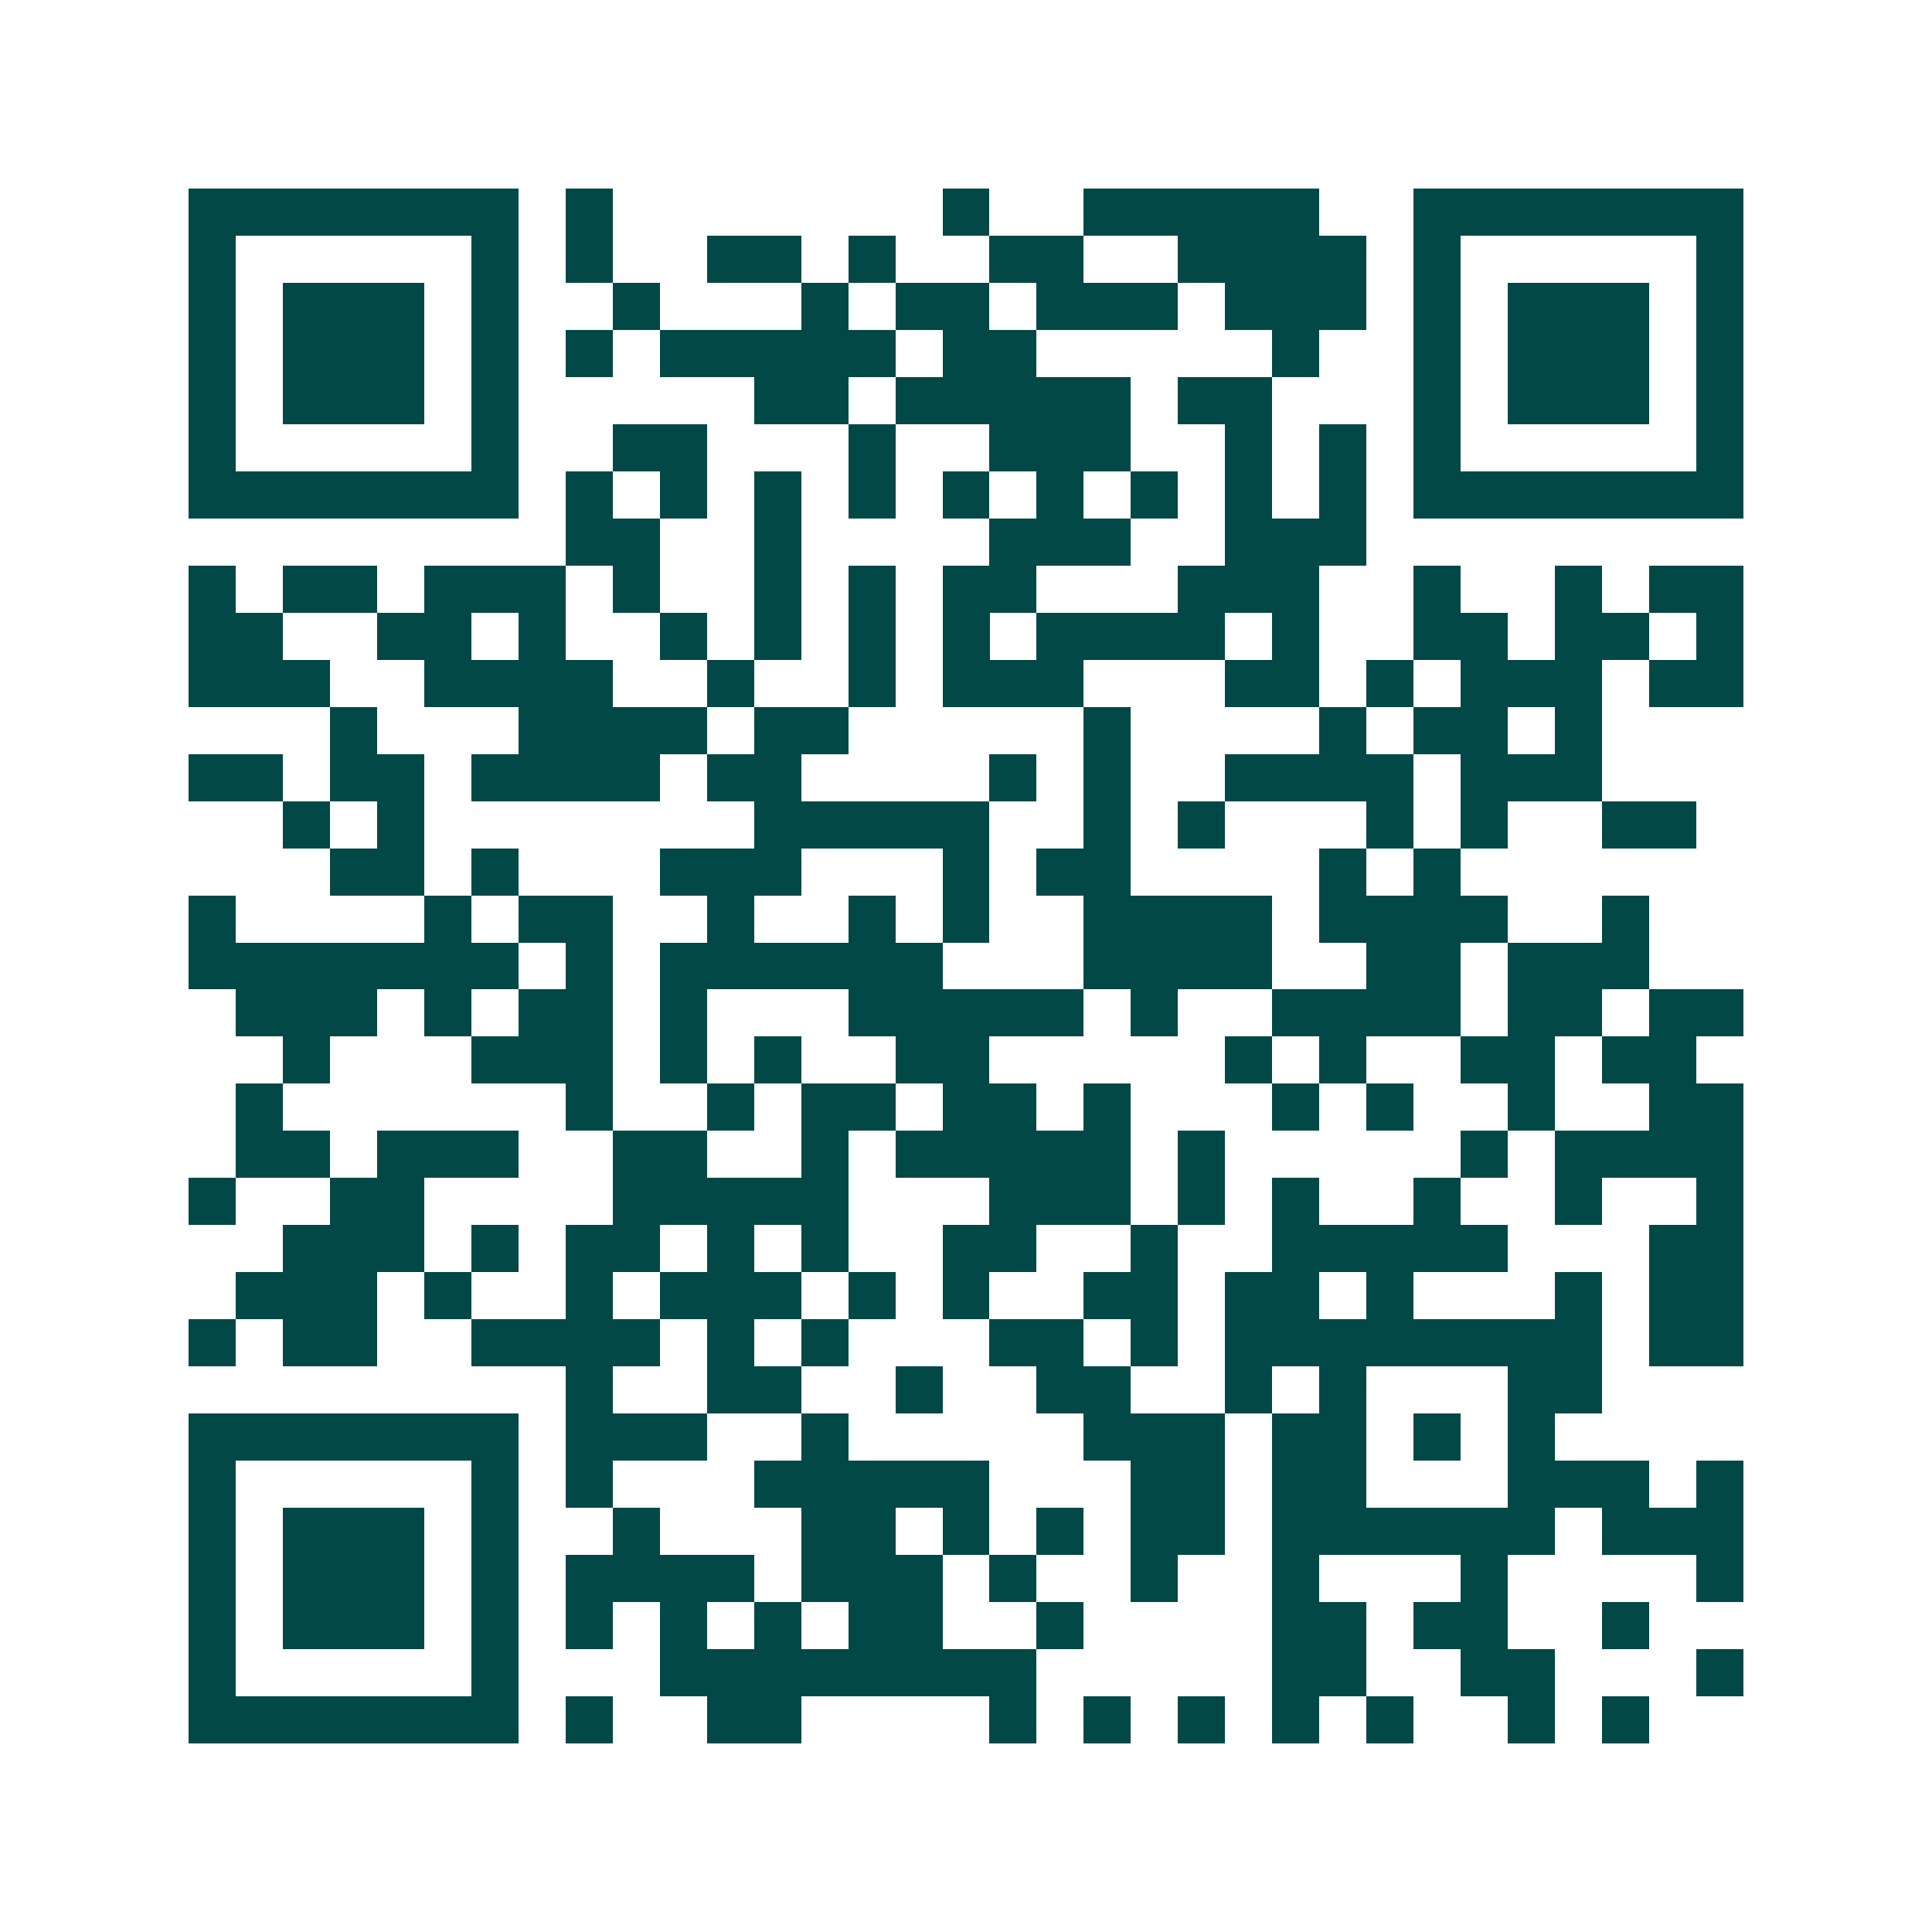 <svg xmlns="http://www.w3.org/2000/svg" width="200" height="200" viewBox="0 0 41 41" shape-rendering="crispEdges"><path fill="#ffffff" d="M0 0h41v41H0z"/><path stroke="#014847" d="M4 4.5h7m1 0h1m7 0h1m2 0h5m2 0h7M4 5.5h1m5 0h1m1 0h1m2 0h2m1 0h1m2 0h2m2 0h4m1 0h1m5 0h1M4 6.5h1m1 0h3m1 0h1m2 0h1m3 0h1m1 0h2m1 0h3m1 0h3m1 0h1m1 0h3m1 0h1M4 7.5h1m1 0h3m1 0h1m1 0h1m1 0h5m1 0h2m5 0h1m2 0h1m1 0h3m1 0h1M4 8.5h1m1 0h3m1 0h1m5 0h2m1 0h5m1 0h2m3 0h1m1 0h3m1 0h1M4 9.5h1m5 0h1m2 0h2m3 0h1m2 0h3m2 0h1m1 0h1m1 0h1m5 0h1M4 10.5h7m1 0h1m1 0h1m1 0h1m1 0h1m1 0h1m1 0h1m1 0h1m1 0h1m1 0h1m1 0h7M12 11.5h2m2 0h1m4 0h3m2 0h3M4 12.5h1m1 0h2m1 0h3m1 0h1m2 0h1m1 0h1m1 0h2m3 0h3m2 0h1m2 0h1m1 0h2M4 13.5h2m2 0h2m1 0h1m2 0h1m1 0h1m1 0h1m1 0h1m1 0h4m1 0h1m2 0h2m1 0h2m1 0h1M4 14.5h3m2 0h4m2 0h1m2 0h1m1 0h3m3 0h2m1 0h1m1 0h3m1 0h2M7 15.5h1m3 0h4m1 0h2m5 0h1m4 0h1m1 0h2m1 0h1M4 16.5h2m1 0h2m1 0h4m1 0h2m4 0h1m1 0h1m2 0h4m1 0h3M6 17.5h1m1 0h1m7 0h5m2 0h1m1 0h1m3 0h1m1 0h1m2 0h2M7 18.5h2m1 0h1m3 0h3m3 0h1m1 0h2m4 0h1m1 0h1M4 19.5h1m4 0h1m1 0h2m2 0h1m2 0h1m1 0h1m2 0h4m1 0h4m2 0h1M4 20.5h7m1 0h1m1 0h6m3 0h4m2 0h2m1 0h3M5 21.5h3m1 0h1m1 0h2m1 0h1m3 0h5m1 0h1m2 0h4m1 0h2m1 0h2M6 22.5h1m3 0h3m1 0h1m1 0h1m2 0h2m5 0h1m1 0h1m2 0h2m1 0h2M5 23.5h1m6 0h1m2 0h1m1 0h2m1 0h2m1 0h1m3 0h1m1 0h1m2 0h1m2 0h2M5 24.5h2m1 0h3m2 0h2m2 0h1m1 0h5m1 0h1m5 0h1m1 0h4M4 25.5h1m2 0h2m4 0h5m3 0h3m1 0h1m1 0h1m2 0h1m2 0h1m2 0h1M6 26.5h3m1 0h1m1 0h2m1 0h1m1 0h1m2 0h2m2 0h1m2 0h5m3 0h2M5 27.5h3m1 0h1m2 0h1m1 0h3m1 0h1m1 0h1m2 0h2m1 0h2m1 0h1m3 0h1m1 0h2M4 28.5h1m1 0h2m2 0h4m1 0h1m1 0h1m3 0h2m1 0h1m1 0h8m1 0h2M12 29.5h1m2 0h2m2 0h1m2 0h2m2 0h1m1 0h1m3 0h2M4 30.5h7m1 0h3m2 0h1m5 0h3m1 0h2m1 0h1m1 0h1M4 31.5h1m5 0h1m1 0h1m3 0h5m3 0h2m1 0h2m3 0h3m1 0h1M4 32.5h1m1 0h3m1 0h1m2 0h1m3 0h2m1 0h1m1 0h1m1 0h2m1 0h6m1 0h3M4 33.5h1m1 0h3m1 0h1m1 0h4m1 0h3m1 0h1m2 0h1m2 0h1m3 0h1m4 0h1M4 34.5h1m1 0h3m1 0h1m1 0h1m1 0h1m1 0h1m1 0h2m2 0h1m4 0h2m1 0h2m2 0h1M4 35.5h1m5 0h1m3 0h8m5 0h2m2 0h2m3 0h1M4 36.5h7m1 0h1m2 0h2m4 0h1m1 0h1m1 0h1m1 0h1m1 0h1m2 0h1m1 0h1"/></svg>
